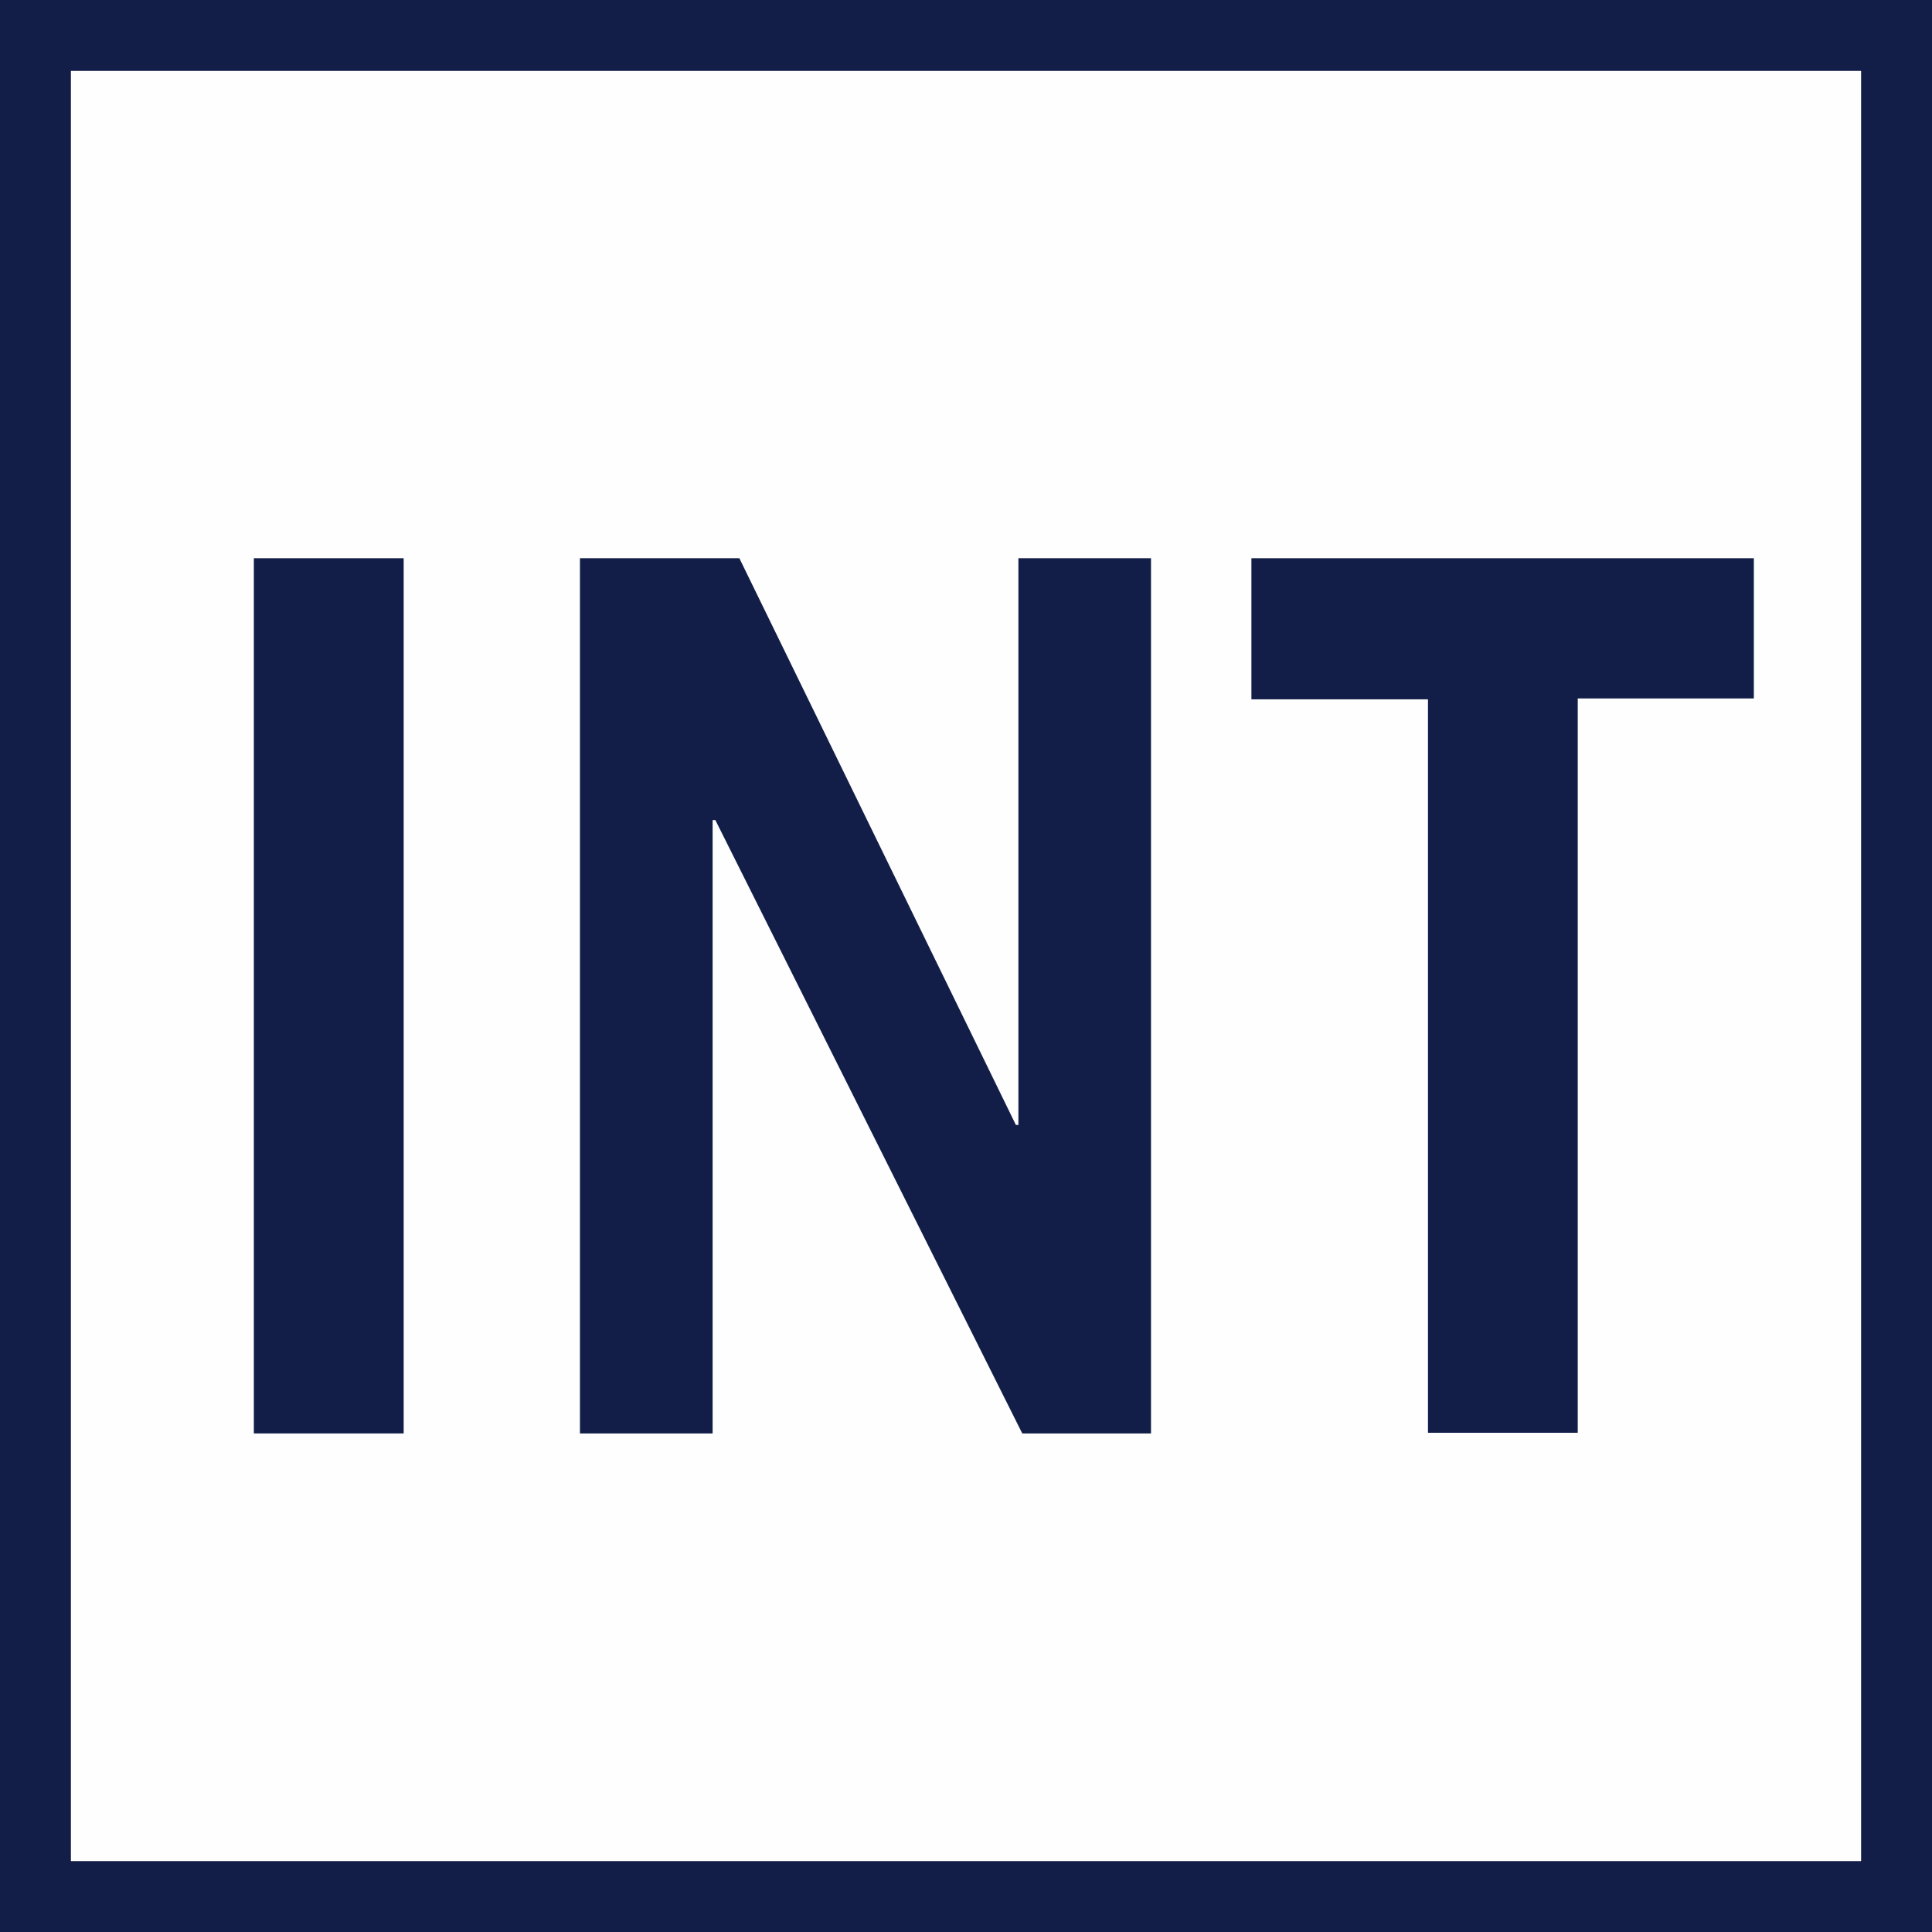 <?xml version="1.0" encoding="UTF-8"?>
<svg xmlns="http://www.w3.org/2000/svg" xmlns:xlink="http://www.w3.org/1999/xlink" width="33pt" height="33pt" viewBox="0 0 33 33" version="1.1">
<rect x="0" y="0" width="33" height="33" fill="#808080" stroke="none"/>
<g id="surface1">
<path style=" stroke:none;fill-rule:nonzero;fill:rgb(99.608%,99.608%,99.608%);fill-opacity:1;" d="M 0.609 0.602 L 32.398 0.602 L 32.398 32.391 L 0.609 32.391 Z M 0.609 0.602 "/>
<path style=" stroke:none;fill-rule:nonzero;fill:rgb(7.059%,11.765%,28.235%);fill-opacity:1;" d="M 32.422 32.422 L 0.578 32.422 L 0.578 0.578 L 32.422 0.578 Z M 0.629 32.371 L 32.371 32.371 L 32.371 0.629 L 0.629 0.629 Z M 0.629 32.371 "/>
<path style=" stroke:none;fill-rule:nonzero;fill:rgb(7.059%,11.765%,28.235%);fill-opacity:1;" d="M 31.812 1.188 L 31.812 31.812 L 1.188 31.812 L 1.188 1.188 L 31.812 1.188 M 33 0 L 0 0 L 0 33 L 33 33 Z M 33 0 "/>
<path style=" stroke:none;fill-rule:nonzero;fill:rgb(7.059%,11.765%,28.235%);fill-opacity:1;" d="M 33 33 L 0 33 L 0 0 L 33 0 Z M 0.043 32.957 L 32.957 32.957 L 32.957 0.043 L 0.043 0.043 Z M 31.84 31.836 L 1.164 31.836 L 1.164 1.16 L 31.84 1.16 Z M 1.211 31.789 L 31.789 31.789 L 31.789 1.211 L 1.211 1.211 Z M 1.211 31.789 "/>
<path style=" stroke:none;fill-rule:nonzero;fill:rgb(7.059%,11.765%,28.235%);fill-opacity:1;" d="M 4.336 24.484 L 4.336 9.535 L 6.895 9.535 L 6.895 24.484 Z M 4.336 24.484 "/>
<path style=" stroke:none;fill-rule:nonzero;fill:rgb(7.059%,11.765%,28.235%);fill-opacity:1;" d="M 9.906 24.484 L 9.906 9.535 L 12.629 9.535 L 17.352 19.215 L 17.395 19.215 L 17.395 9.535 L 19.66 9.535 L 19.66 24.484 L 17.461 24.484 L 12.219 14.008 L 12.172 14.008 L 12.172 24.484 Z M 9.906 24.484 "/>
<path style=" stroke:none;fill-rule:nonzero;fill:rgb(7.059%,11.765%,28.235%);fill-opacity:1;" d="M 21.375 11.945 L 21.375 9.535 L 29.957 9.535 L 29.957 11.93 L 26.949 11.93 L 26.949 24.473 L 24.391 24.473 L 24.391 11.945 Z M 21.375 11.945 "/>
</g>
</svg>
